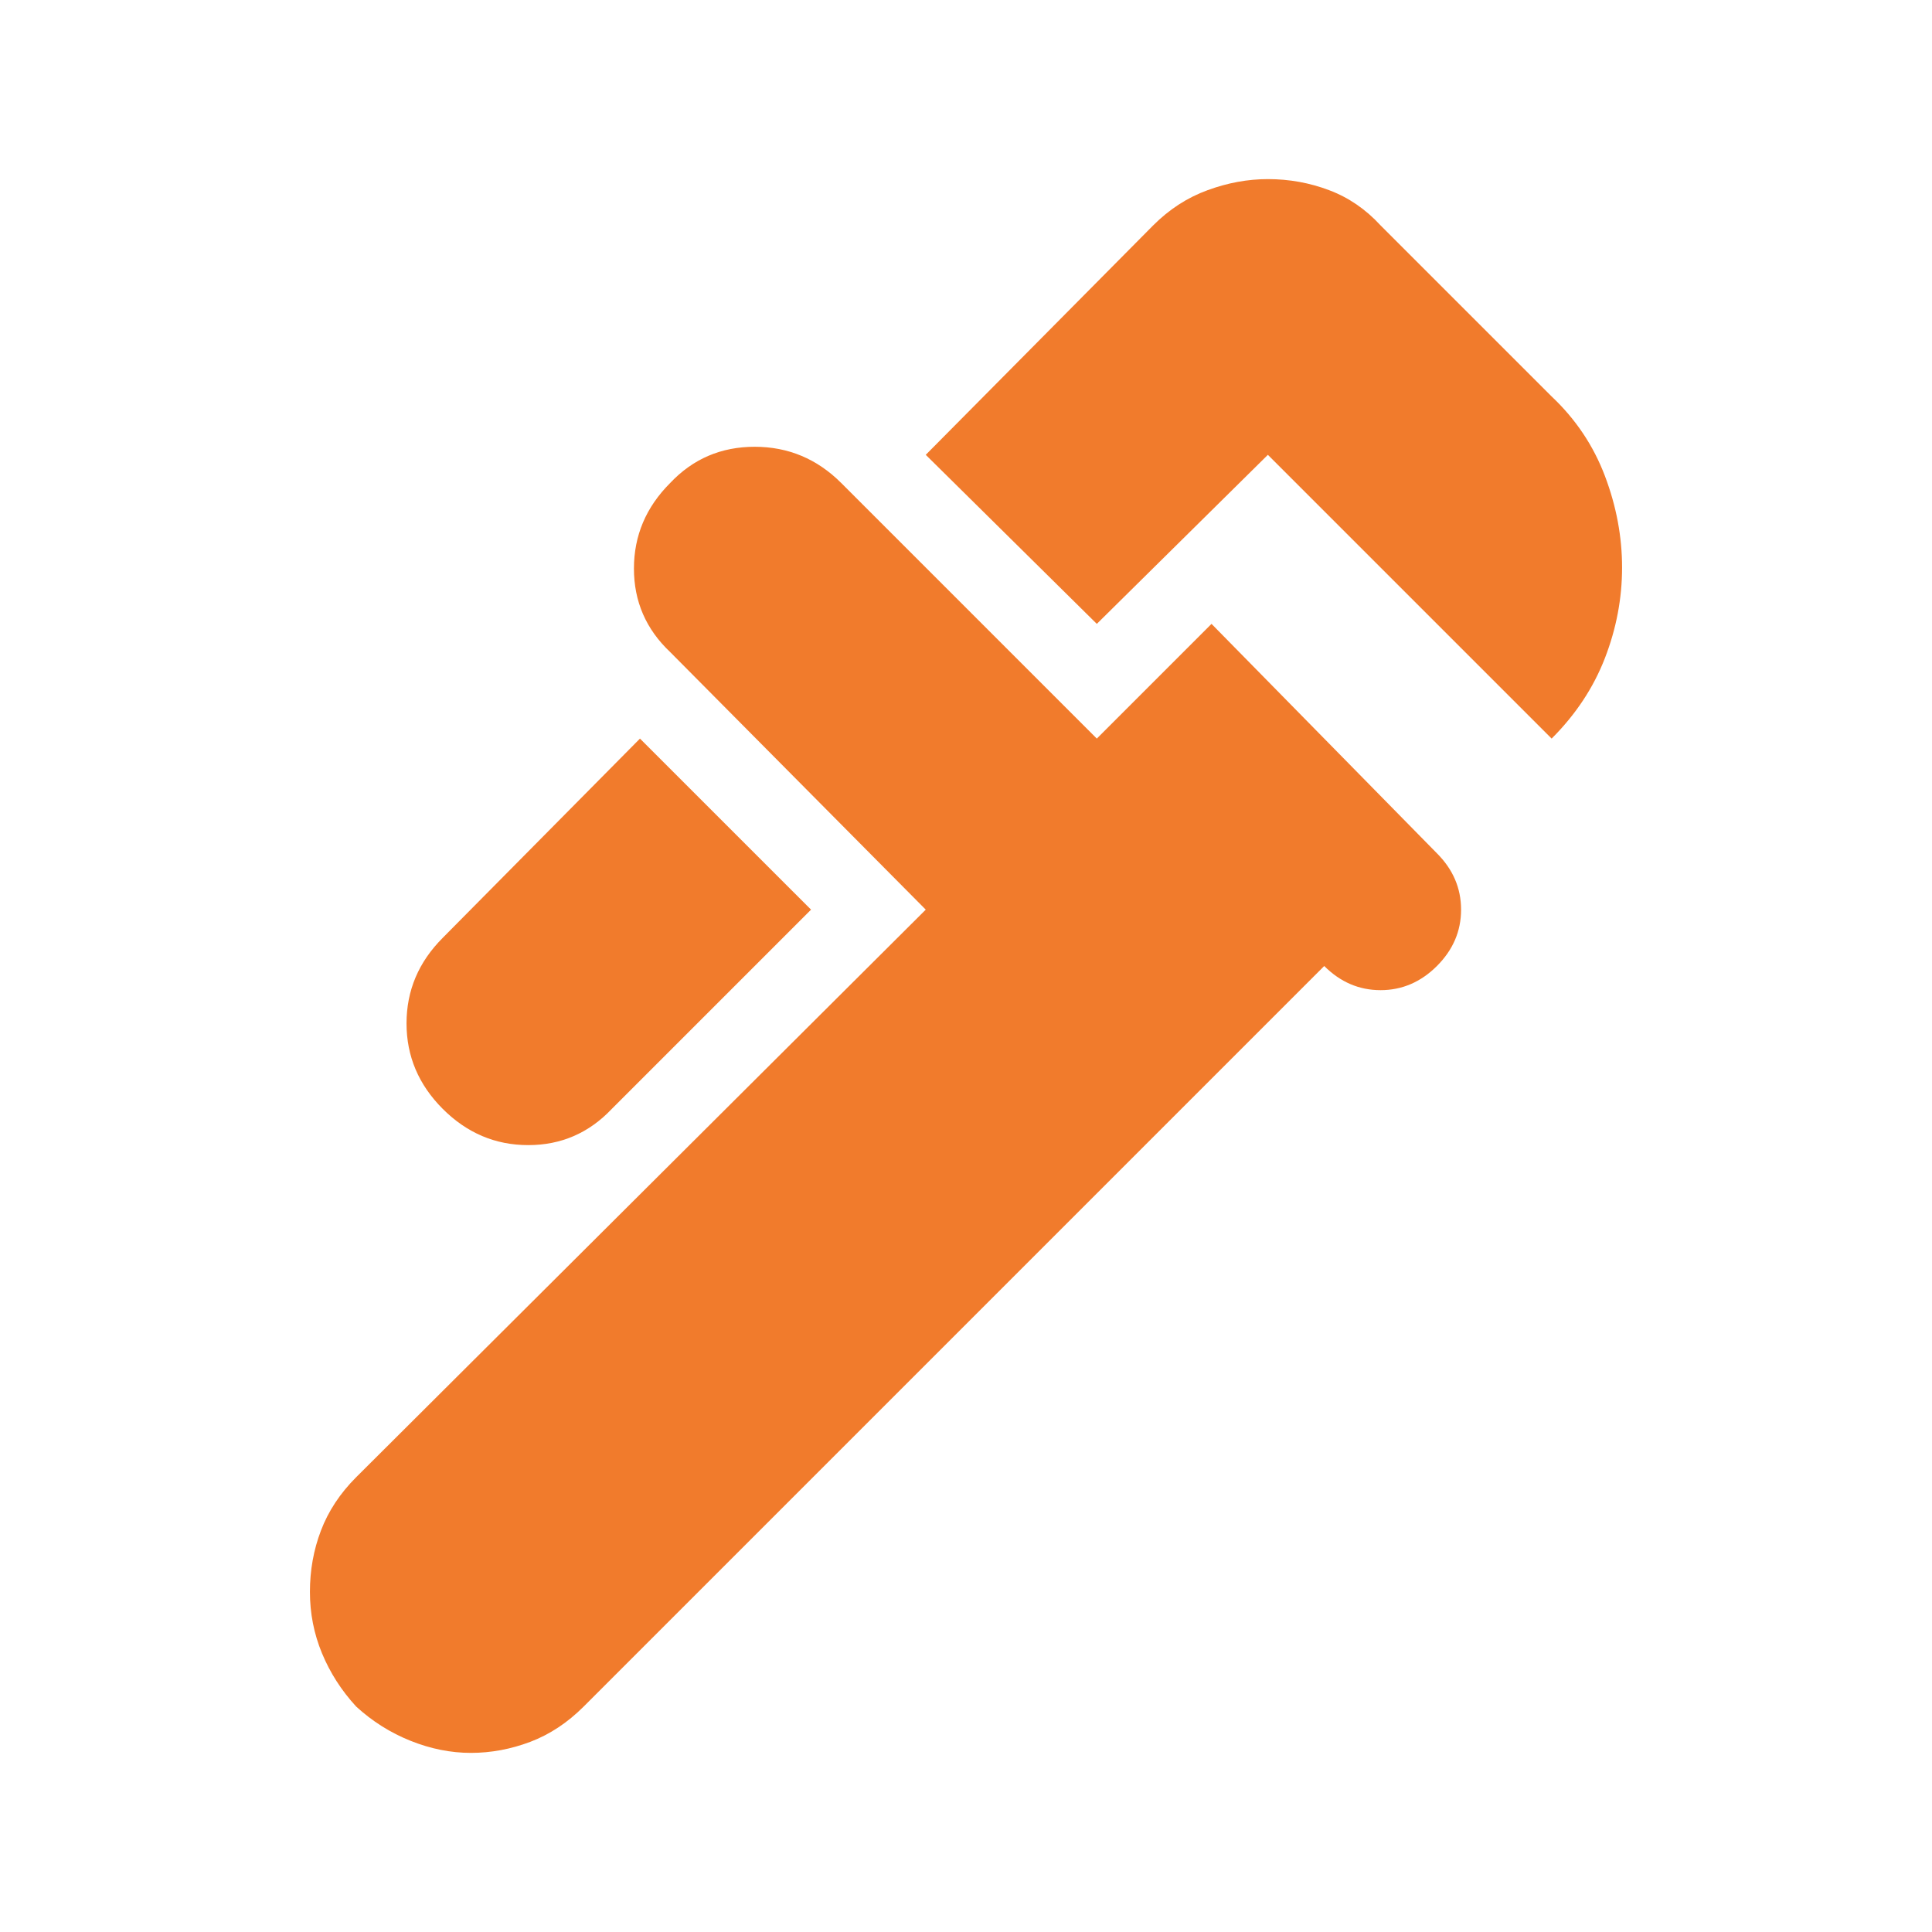 <svg width="24" height="24" viewBox="0 0 24 24" fill="none" xmlns="http://www.w3.org/2000/svg">
<mask id="mask0_4119_8604" style="mask-type:alpha" maskUnits="userSpaceOnUse" x="0" y="0" width="24" height="24">
<rect width="24" height="24" fill="#D9D9D9"/>
</mask>
<g mask="url(#mask0_4119_8604)">
<path d="M19.275 9.175L15.75 5.65L13.625 7.75L11.5 5.65L14.325 2.8C14.525 2.6 14.75 2.454 15 2.363C15.25 2.271 15.5 2.225 15.75 2.225C16.016 2.225 16.27 2.271 16.512 2.363C16.754 2.454 16.966 2.6 17.15 2.8L19.275 4.925C19.575 5.208 19.795 5.538 19.937 5.913C20.079 6.288 20.15 6.667 20.15 7.05C20.15 7.433 20.079 7.808 19.937 8.175C19.795 8.542 19.575 8.875 19.275 9.175ZM5.5 13.775C5.2 13.475 5.05 13.121 5.05 12.713C5.05 12.304 5.2 11.95 5.5 11.65L7.95 9.175L10.075 11.3L7.6 13.775C7.316 14.075 6.97 14.225 6.562 14.225C6.154 14.225 5.8 14.075 5.5 13.775ZM4.425 21.2C4.241 21 4.1 20.779 4 20.538C3.9 20.296 3.85 20.042 3.85 19.775C3.85 19.508 3.895 19.254 3.987 19.013C4.079 18.771 4.225 18.55 4.425 18.35L11.5 11.3L8.325 8.1C8.025 7.817 7.875 7.471 7.875 7.063C7.875 6.654 8.025 6.3 8.325 6C8.608 5.7 8.958 5.55 9.375 5.55C9.791 5.55 10.15 5.7 10.45 6L13.625 9.175L15.05 7.75L17.85 10.6C18.05 10.8 18.15 11.033 18.15 11.3C18.15 11.567 18.05 11.8 17.85 12C17.65 12.2 17.416 12.3 17.15 12.3C16.883 12.3 16.65 12.2 16.45 12L7.25 21.2C7.05 21.4 6.829 21.546 6.587 21.638C6.345 21.729 6.1 21.775 5.85 21.775C5.6 21.775 5.35 21.725 5.1 21.625C4.85 21.525 4.625 21.383 4.425 21.2Z" fill="#F17B2C"/>
</g>
</svg>
